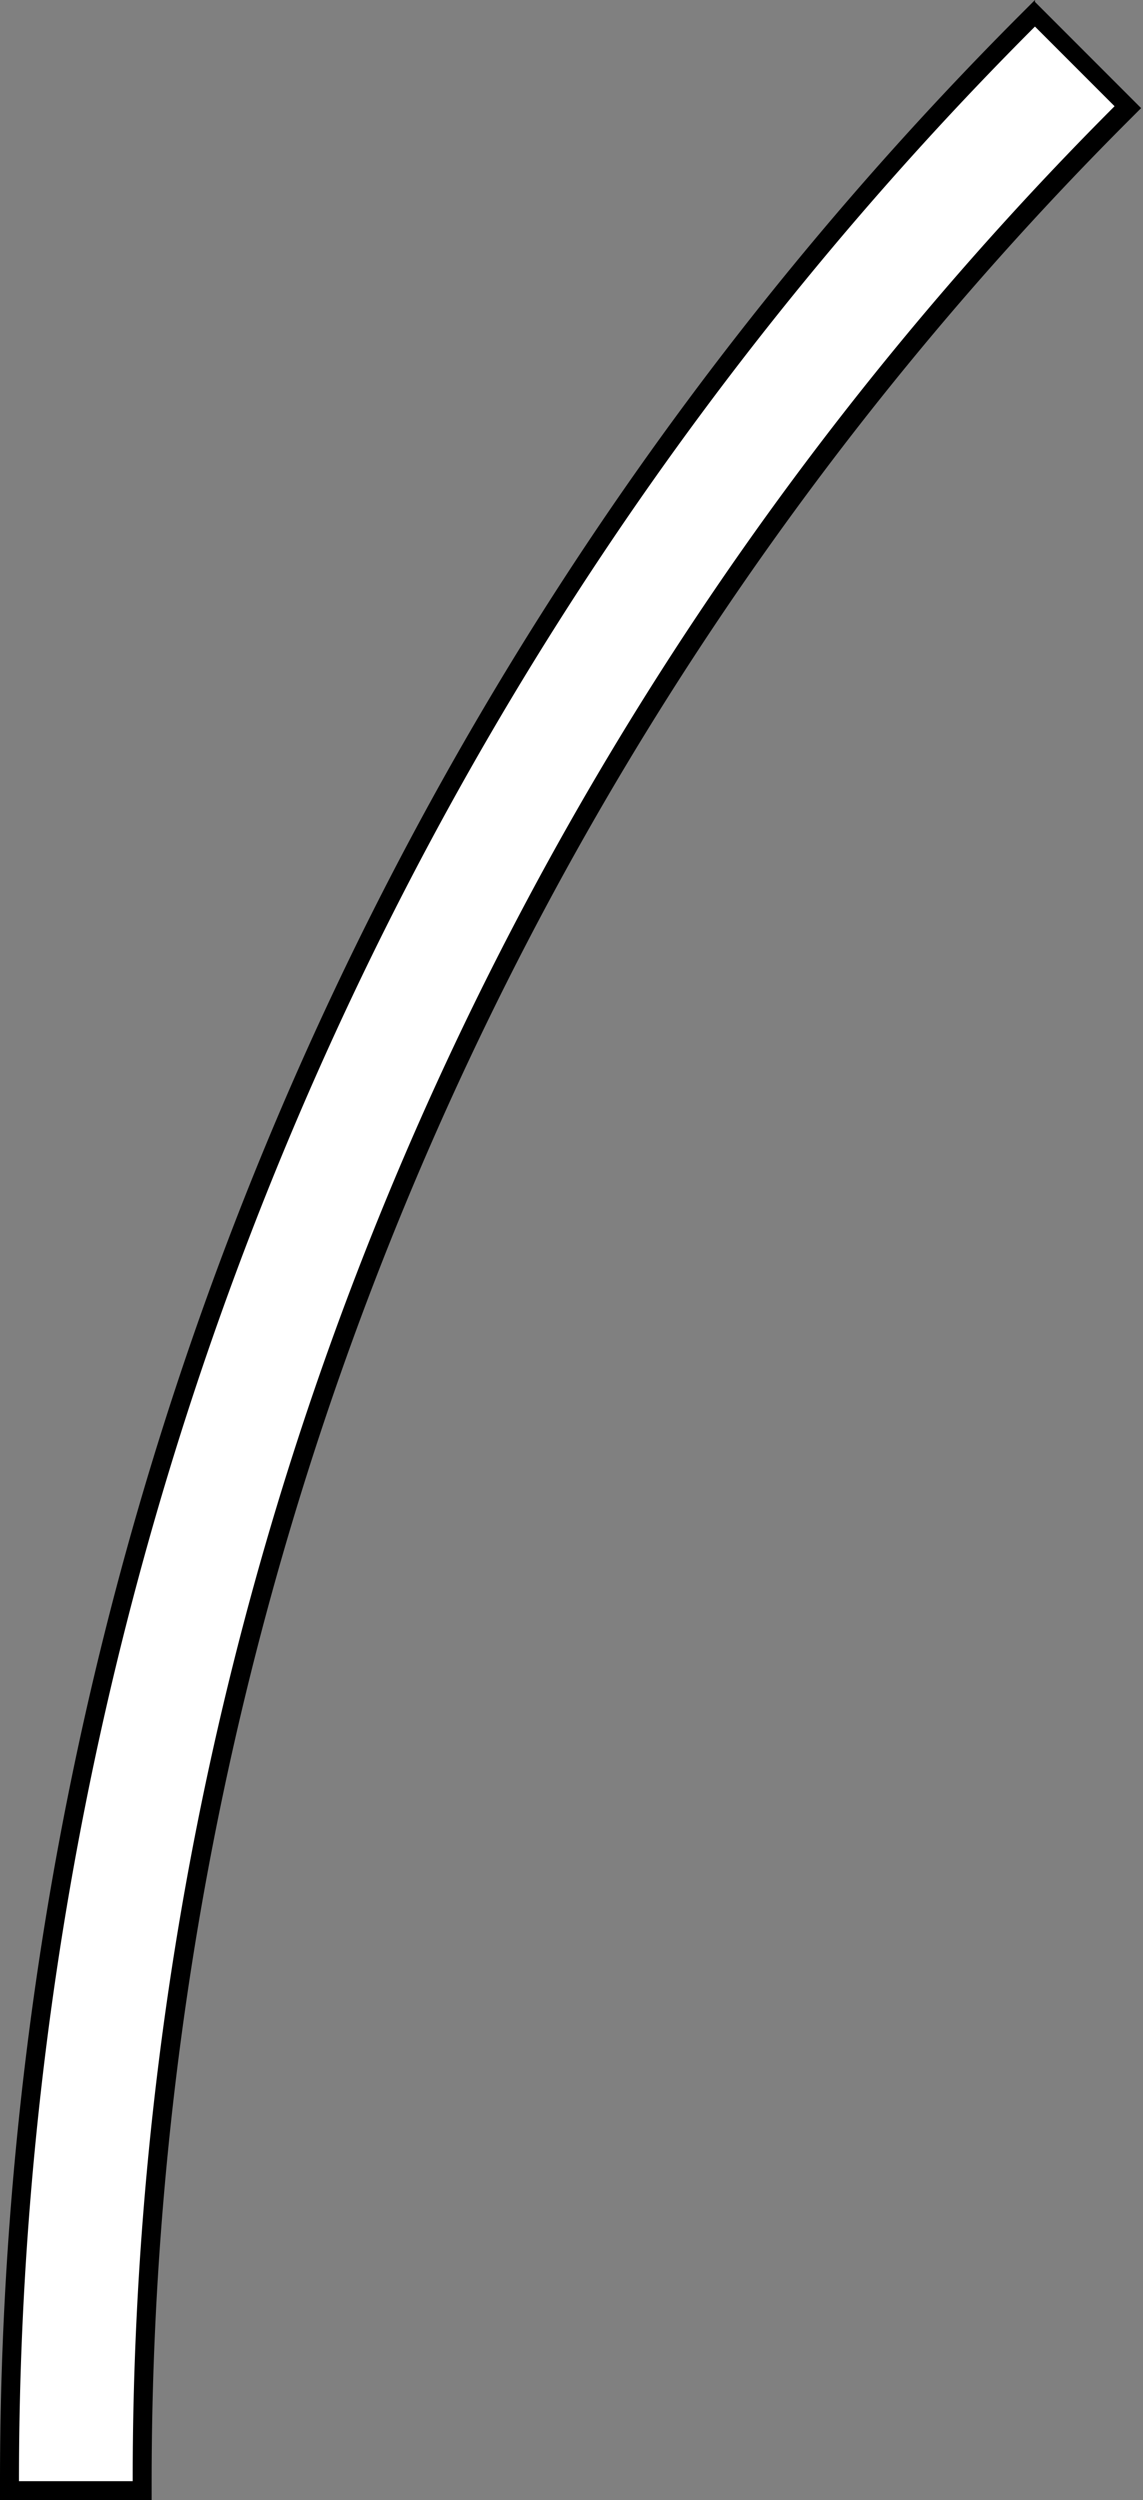 <svg id="Layer_1" data-name="Layer 1" xmlns="http://www.w3.org/2000/svg" viewBox="0 0 60.3 131.8">
  <rect x="0" y="0" width="60.3" height="131.8" fill="#808080" stroke="none"/>
  <defs>
    <style>
      .cls-1 {
        fill: #fff;
      }
    </style>
  </defs>
  <title>cir6</title>
  <path d="M489.8,431.2l-.7.7A184,184,0,0,0,435.2,562v1h8v-1a176,176,0,0,1,51.5-124.4l.7-.7-.7-.7-4.2-4.2-.7-.7Z" transform="translate(-435.2 -431.2)"/>
  <path class="cls-1" d="M489.8,432.6l4.2,4.2A177,177,0,0,0,442.2,562h-6a183,183,0,0,1,53.6-129.4" transform="translate(-435.2 -431.2)"/>
</svg>
